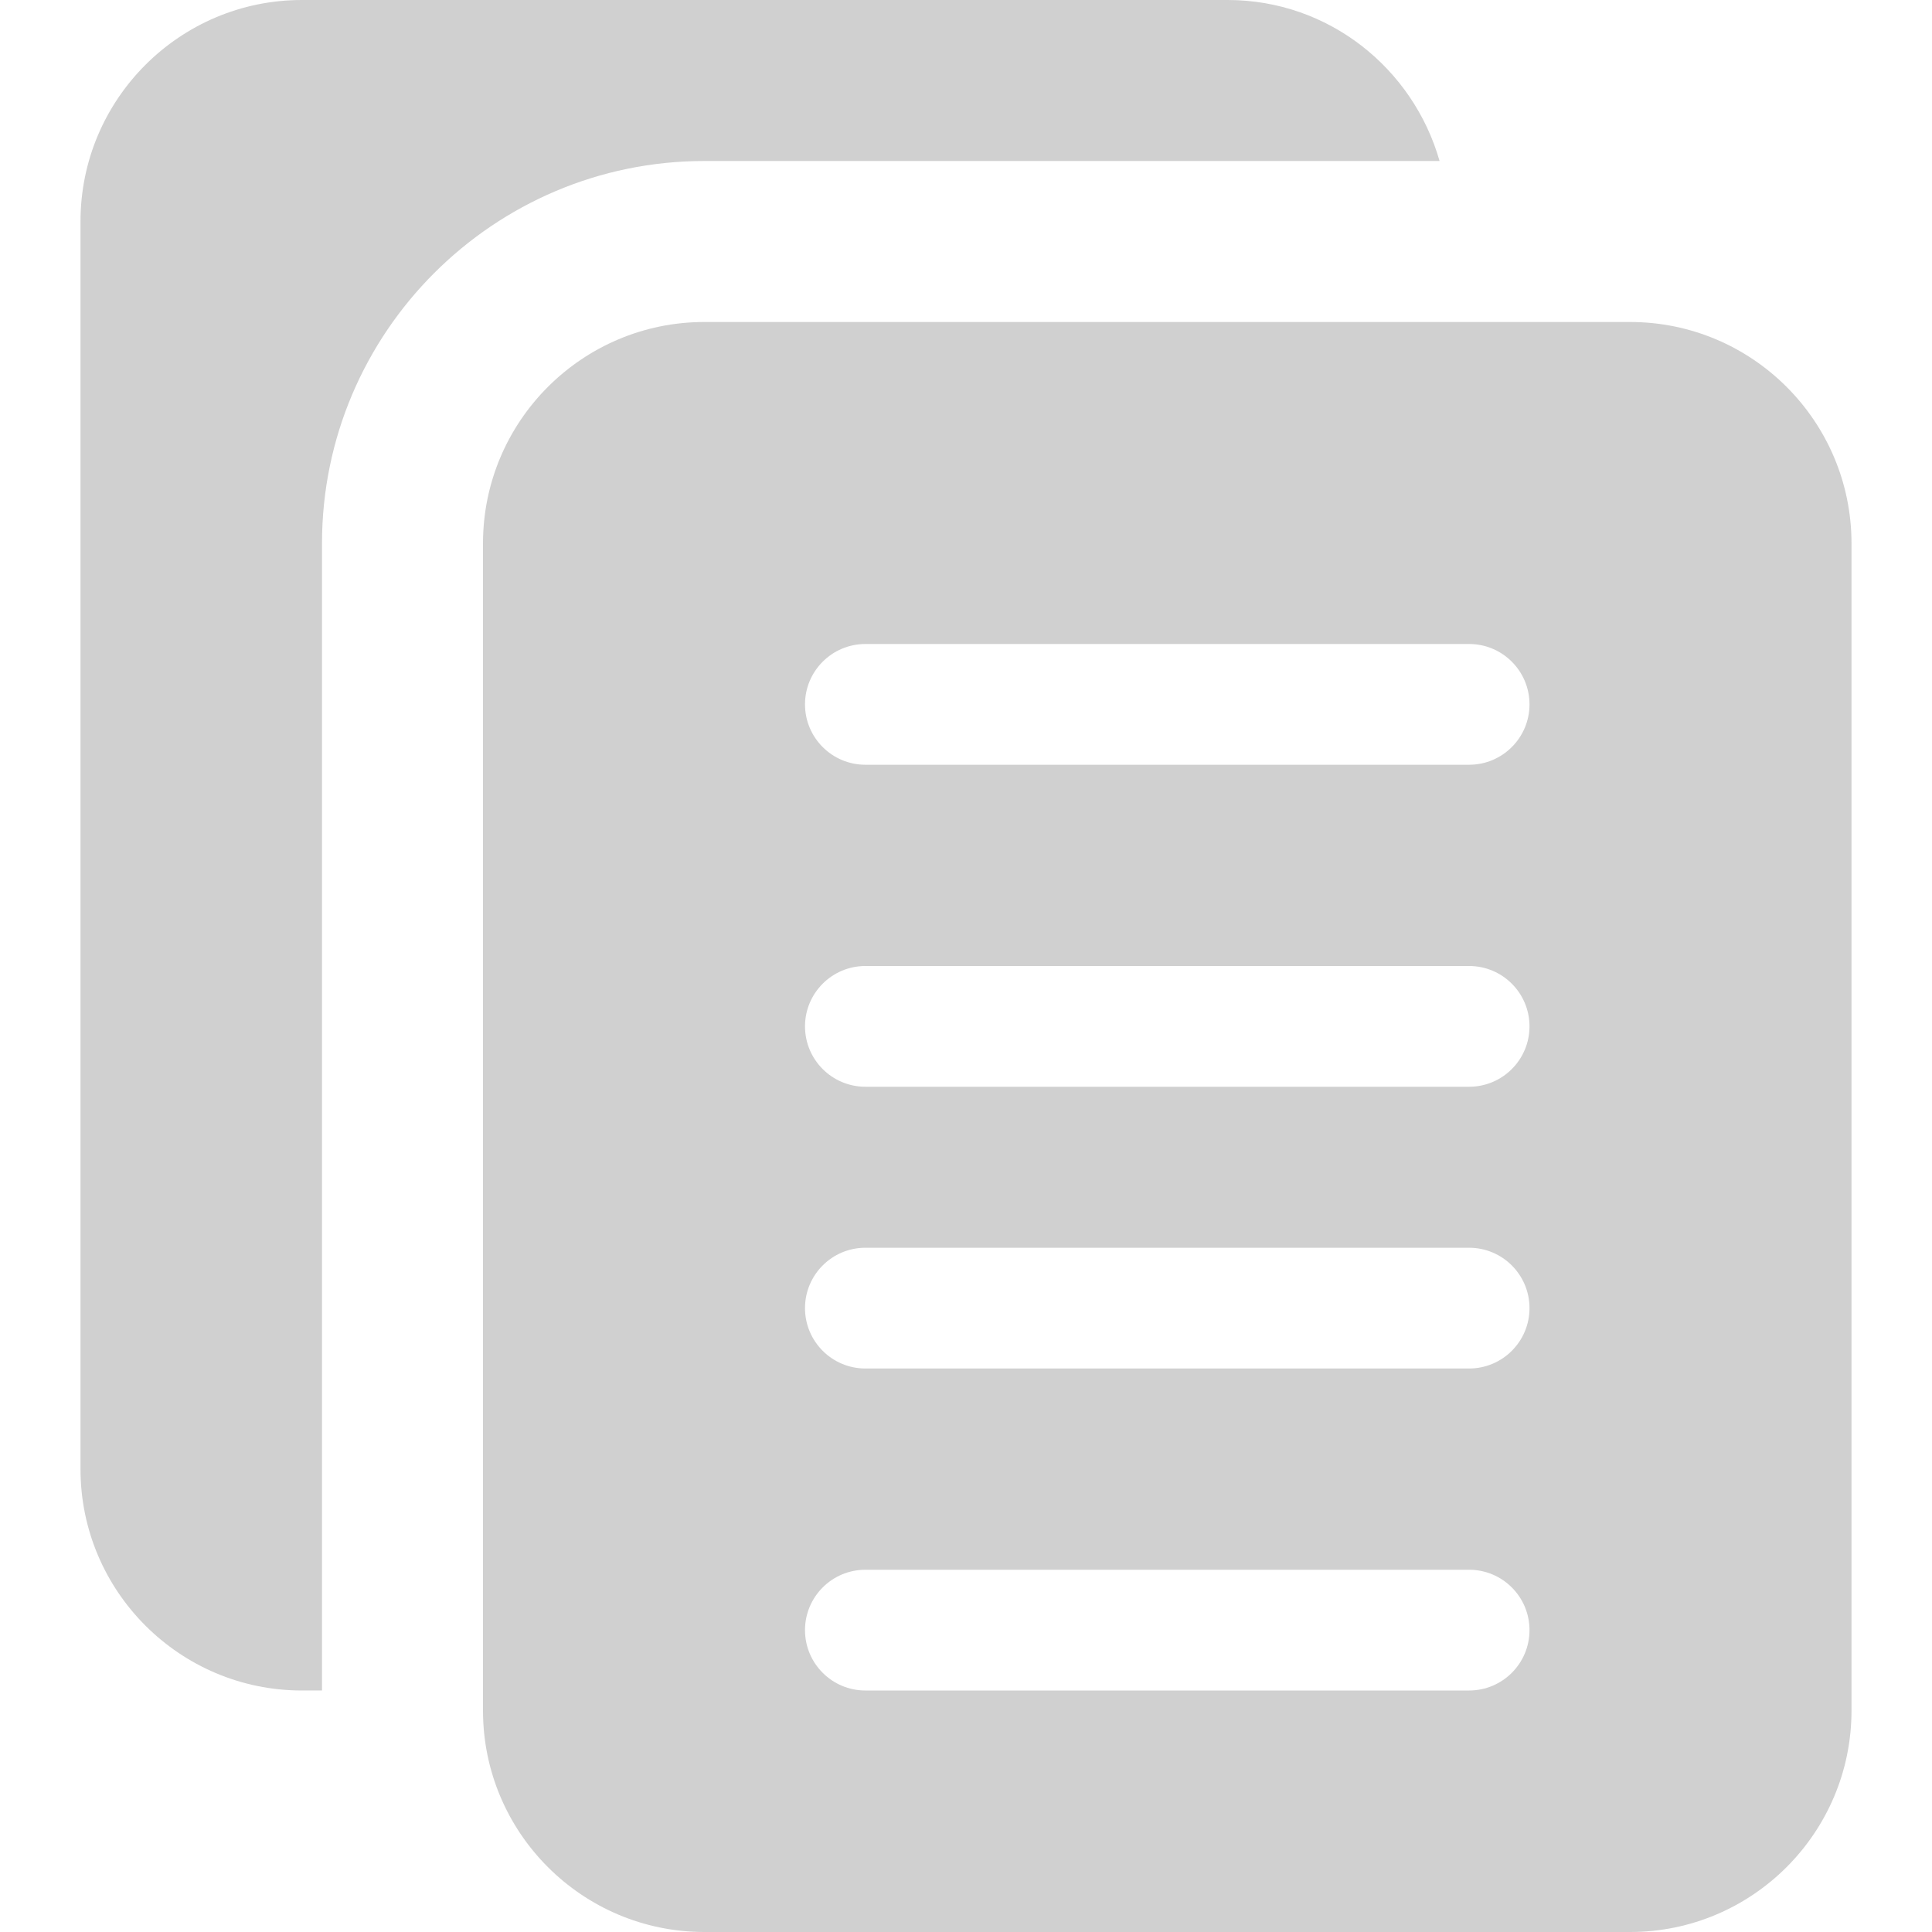 <svg id="bold" enable-background="new 0 0 24 24" height="512" viewBox="0 0 24 24" width="512" xmlns="http://www.w3.org/2000/svg">
<path fill="#d0d0d0" d="m4 6.75c0-2.619 2.131-4.75 4.75-4.75h9.133c-.329-1.151-1.378-2-2.633-2h-11.5c-1.517 0-2.75 1.233-2.75 2.75v15.5c0 1.517 1.233 2.75 2.75 2.75h.25z"/>
<path fill="#d0d0d0" d="m20.25 4h-11.5c-1.517 0-2.75 1.233-2.75 2.75v14.5c0 1.517 1.233 2.75 2.75 2.75h11.5c1.517 0 2.75-1.233 2.75-2.75v-14.5c0-1.517-1.233-2.75-2.75-2.75zm-2 17h-7.5c-.414 0-.75-.336-.75-.75s.336-.75.75-.75h7.5c.414 0 .75.336.75.75s-.336.75-.75.75zm0-4h-7.5c-.414 0-.75-.336-.75-.75s.336-.75.75-.75h7.5c.414 0 .75.336.75.75s-.336.75-.75.75zm0-3.5h-7.5c-.414 0-.75-.336-.75-.75s.336-.75.75-.75h7.5c.414 0 .75.336.75.75s-.336.75-.75.75zm0-4h-7.5c-.414 0-.75-.336-.75-.75s.336-.75.75-.75h7.5c.414 0 .75.336.75.75s-.336.75-.75.75z"/>
</svg>